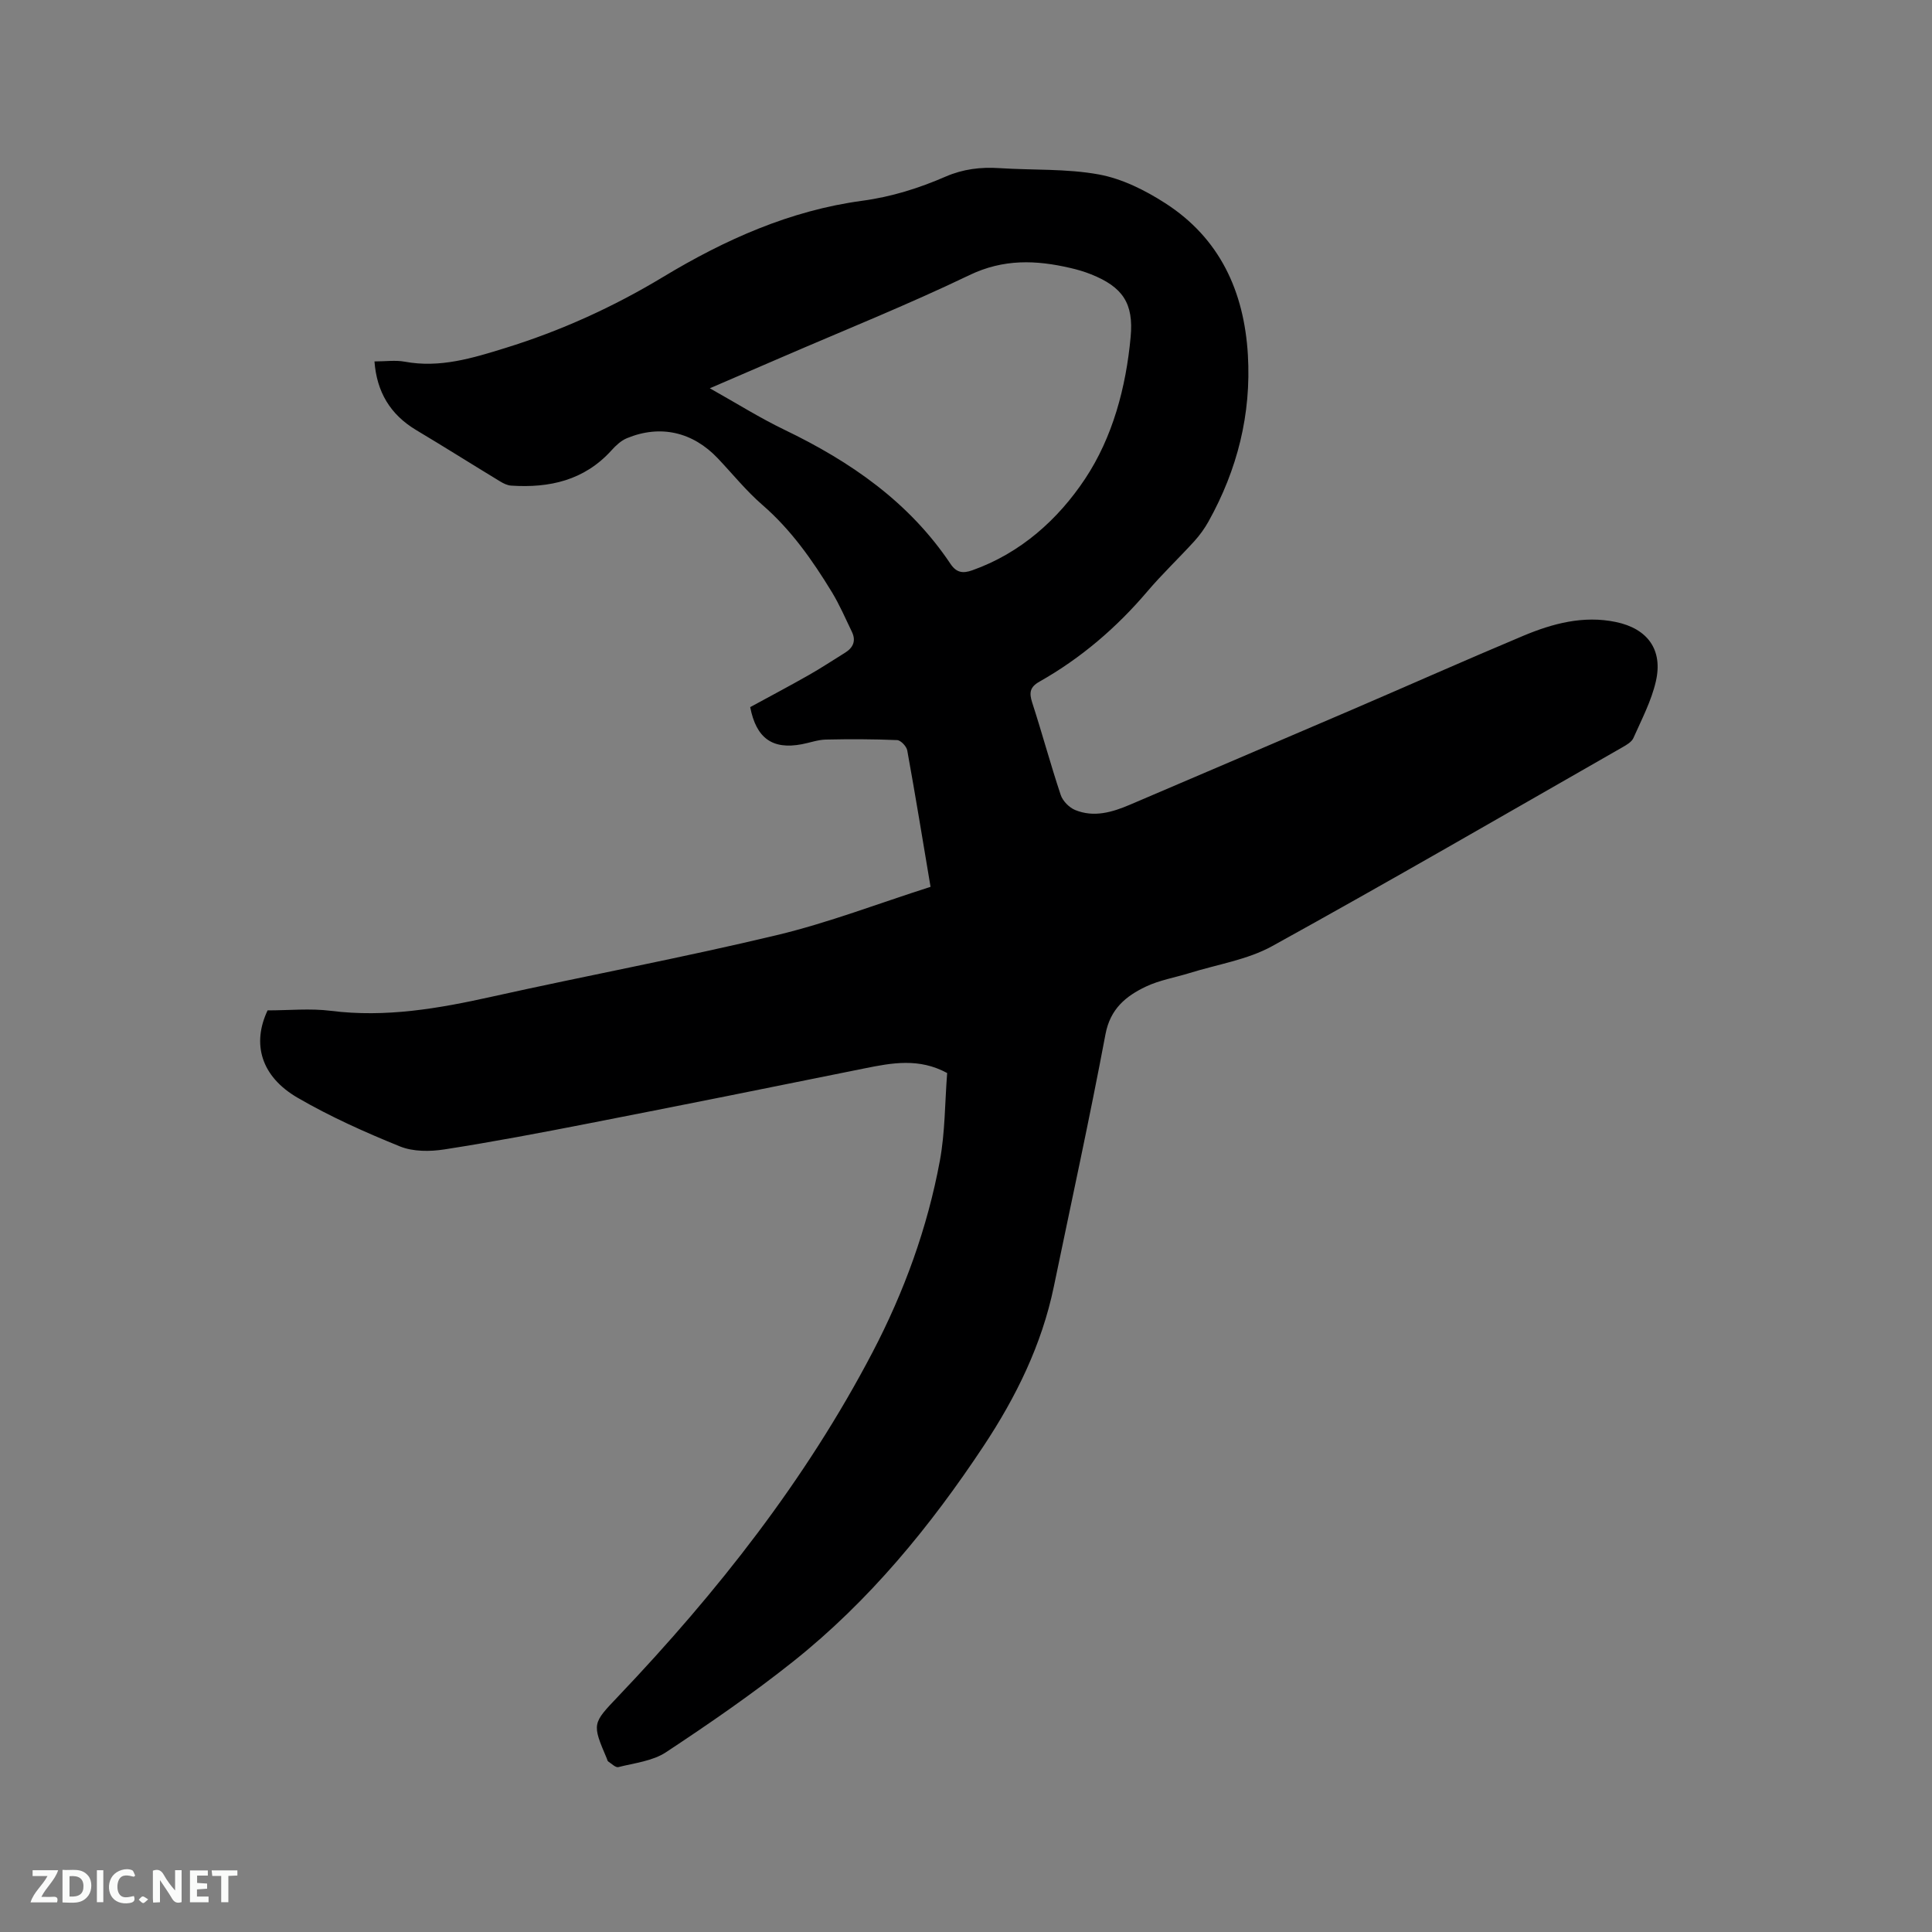<svg enable-background="new 0 0 400 400" viewBox="0 0 400 400" xmlns="http://www.w3.org/2000/svg"><rect x="0" y="0" width="400" height="400" fill="#808080" stroke="none"/><path d="m196.1 222.16c-5.8-3.15-11.39-2.12-17.07-.97-18.98 3.85-37.98 7.66-56.99 11.37-9.97 1.95-19.97 3.85-30.01 5.41-3 .47-6.5.49-9.23-.62-7.23-2.93-14.42-6.15-21.16-10.06-7.64-4.43-9.5-11.2-6.24-18.1 4.46 0 8.84-.45 13.09.09 11.36 1.43 22.3-.47 33.31-2.92 19.63-4.37 39.43-8.06 58.98-12.74 10.75-2.57 21.15-6.59 31.88-10.01-1.63-9.69-3.14-18.98-4.82-28.23-.15-.85-1.34-2.11-2.09-2.15-4.92-.21-9.86-.22-14.78-.11-1.67.04-3.32.66-4.98.97-6.04 1.14-9.42-1.22-10.67-7.69 3.97-2.16 8.05-4.32 12.07-6.6 2.58-1.46 5.05-3.1 7.57-4.66 1.68-1.04 2.31-2.47 1.42-4.32-1.33-2.76-2.55-5.59-4.13-8.2-4.03-6.61-8.44-12.91-14.39-18.07-3.35-2.9-6.17-6.41-9.23-9.64-5.19-5.49-11.92-7.05-18.85-4.18-1.2.5-2.28 1.51-3.17 2.5-5.62 6.22-12.83 7.84-20.79 7.31-.79-.05-1.61-.46-2.31-.89-5.79-3.51-11.51-7.13-17.33-10.6-5.42-3.24-8.18-7.95-8.65-14.22 2.29 0 4.33-.3 6.25.05 7.29 1.36 14.06-.73 20.84-2.83 11.48-3.55 22.36-8.49 32.65-14.7 12.81-7.73 26.31-13.77 41.23-15.78 6.09-.82 11.77-2.61 17.29-5.01 3.62-1.57 7.26-2 11.13-1.75 6.87.45 13.87.08 20.59 1.31 4.8.88 9.59 3.27 13.76 5.96 11.28 7.26 16.31 18.25 17.09 31.38.72 12.29-2.17 23.75-8.13 34.47-.81 1.46-1.82 2.86-2.94 4.1-3.21 3.53-6.69 6.82-9.77 10.45-6.38 7.5-13.74 13.8-22.3 18.64-2.01 1.13-2.17 2.31-1.51 4.36 2.06 6.34 3.79 12.79 5.9 19.11.42 1.25 1.75 2.6 2.98 3.11 3.89 1.6 7.69.47 11.37-1.1 15.28-6.54 30.57-13.05 45.84-19.61 11.87-5.1 23.66-10.35 35.57-15.35 6.1-2.56 12.47-4.26 19.18-2.86 6.58 1.37 9.78 5.76 8.28 12.28-.93 4.06-2.94 7.89-4.65 11.74-.38.85-1.48 1.46-2.37 1.97-24.09 13.77-48.1 27.69-72.39 41.1-5.16 2.85-11.37 3.79-17.11 5.58-3.02.94-6.23 1.47-9.06 2.81-4.14 1.97-7.38 4.6-8.37 9.86-3.29 17.48-7.09 34.86-10.7 52.28-2.49 12.01-7.8 22.8-14.51 32.94-11.06 16.7-23.69 32.1-39.42 44.63-8.44 6.72-17.36 12.86-26.36 18.81-2.77 1.83-6.52 2.23-9.87 3.08-.57.14-1.41-.72-2.1-1.17-.15-.1-.19-.37-.27-.57-3.12-7.32-3.04-7.25 2.44-13.01 20.46-21.52 38.72-44.69 52.54-71.1 6.56-12.54 11.38-25.78 13.96-39.7 1.09-5.9 1.03-12.01 1.51-18.15zm-49.14-141.77c5.53 3.1 10.36 6.14 15.47 8.6 13.65 6.57 25.78 14.94 34.35 27.74 1.21 1.81 2.52 2.06 4.53 1.34 10.04-3.56 17.8-10.58 23.35-18.94 5.69-8.57 8.47-18.91 9.43-29.39.64-6.94-1.64-10.33-8.21-12.95-1.37-.55-2.8-.97-4.24-1.3-7.12-1.66-13.87-1.92-20.93 1.47-12.77 6.14-25.96 11.42-38.98 17.06-4.71 2.03-9.42 4.06-14.77 6.37z" fill="#000001"/><g fill="#fafbfa"><path d="m37.59 393.81c-.92.31-1.52.05-2-.78-.7-1.2-1.52-2.34-2.47-3.78v4.59c-.55.03-.95.05-1.41.07-.03-.37-.06-.64-.06-.91 0-1.91 0-3.81 0-5.7 1.13-.41 1.77-.03 2.29.91.62 1.11 1.38 2.14 2.31 3.19v-4.2h1.35v6.61z"/><path d="m12.94 393.88v-6.75c1.9.19 3.93-.54 5.37 1.29.8 1.01.78 2.88.03 3.97-1.37 1.97-3.4 1.51-5.4 1.49m1.45-1.22c2.04.12 2.92-.58 2.89-2.21-.03-1.51-.98-2.19-2.89-2z"/><path d="m11.81 393.87h-5.49c.68-2.18 2.47-3.48 3.51-5.45h-3.08v-1.21h5.29c-.71 2.13-2.44 3.48-3.47 5.51.86 0 1.63.04 2.39-.01.79-.05 1.14.21.85 1.16"/><path d="m39.33 393.86v-6.61h3.7v1.07h-2.22v1.52c.68.04 1.34.09 2.07.13v1.07c-.72.05-1.38.09-2.1.14v1.48h2.4v1.19h-3.85z"/><path d="m27.71 388.56c-1.15-.3-2.46-.61-3.1.64-.37.73-.41 1.93-.06 2.67.63 1.35 1.99.93 3.17.68.35.94-.01 1.32-.93 1.46-1.62.25-3.05-.27-3.76-1.48-.73-1.24-.6-3.03.31-4.17.88-1.11 2.71-1.7 4-1.16.32.13.44.74.65 1.12-.1.08-.19.16-.28.24"/><path d="m49.15 387.24v1.07c-.59.02-1.17.05-1.87.08v5.44h-1.48v-5.44h-1.85c-.05-.4-.08-.73-.13-1.15z"/><path d="m20.06 387.21h1.33v6.62h-1.33z"/><path d="m30.68 393.25c-.49.38-.8.79-1.05.76-.32-.05-.6-.45-.9-.7.26-.24.51-.64.8-.67.29-.04.62.3 1.15.61"/></g></svg>